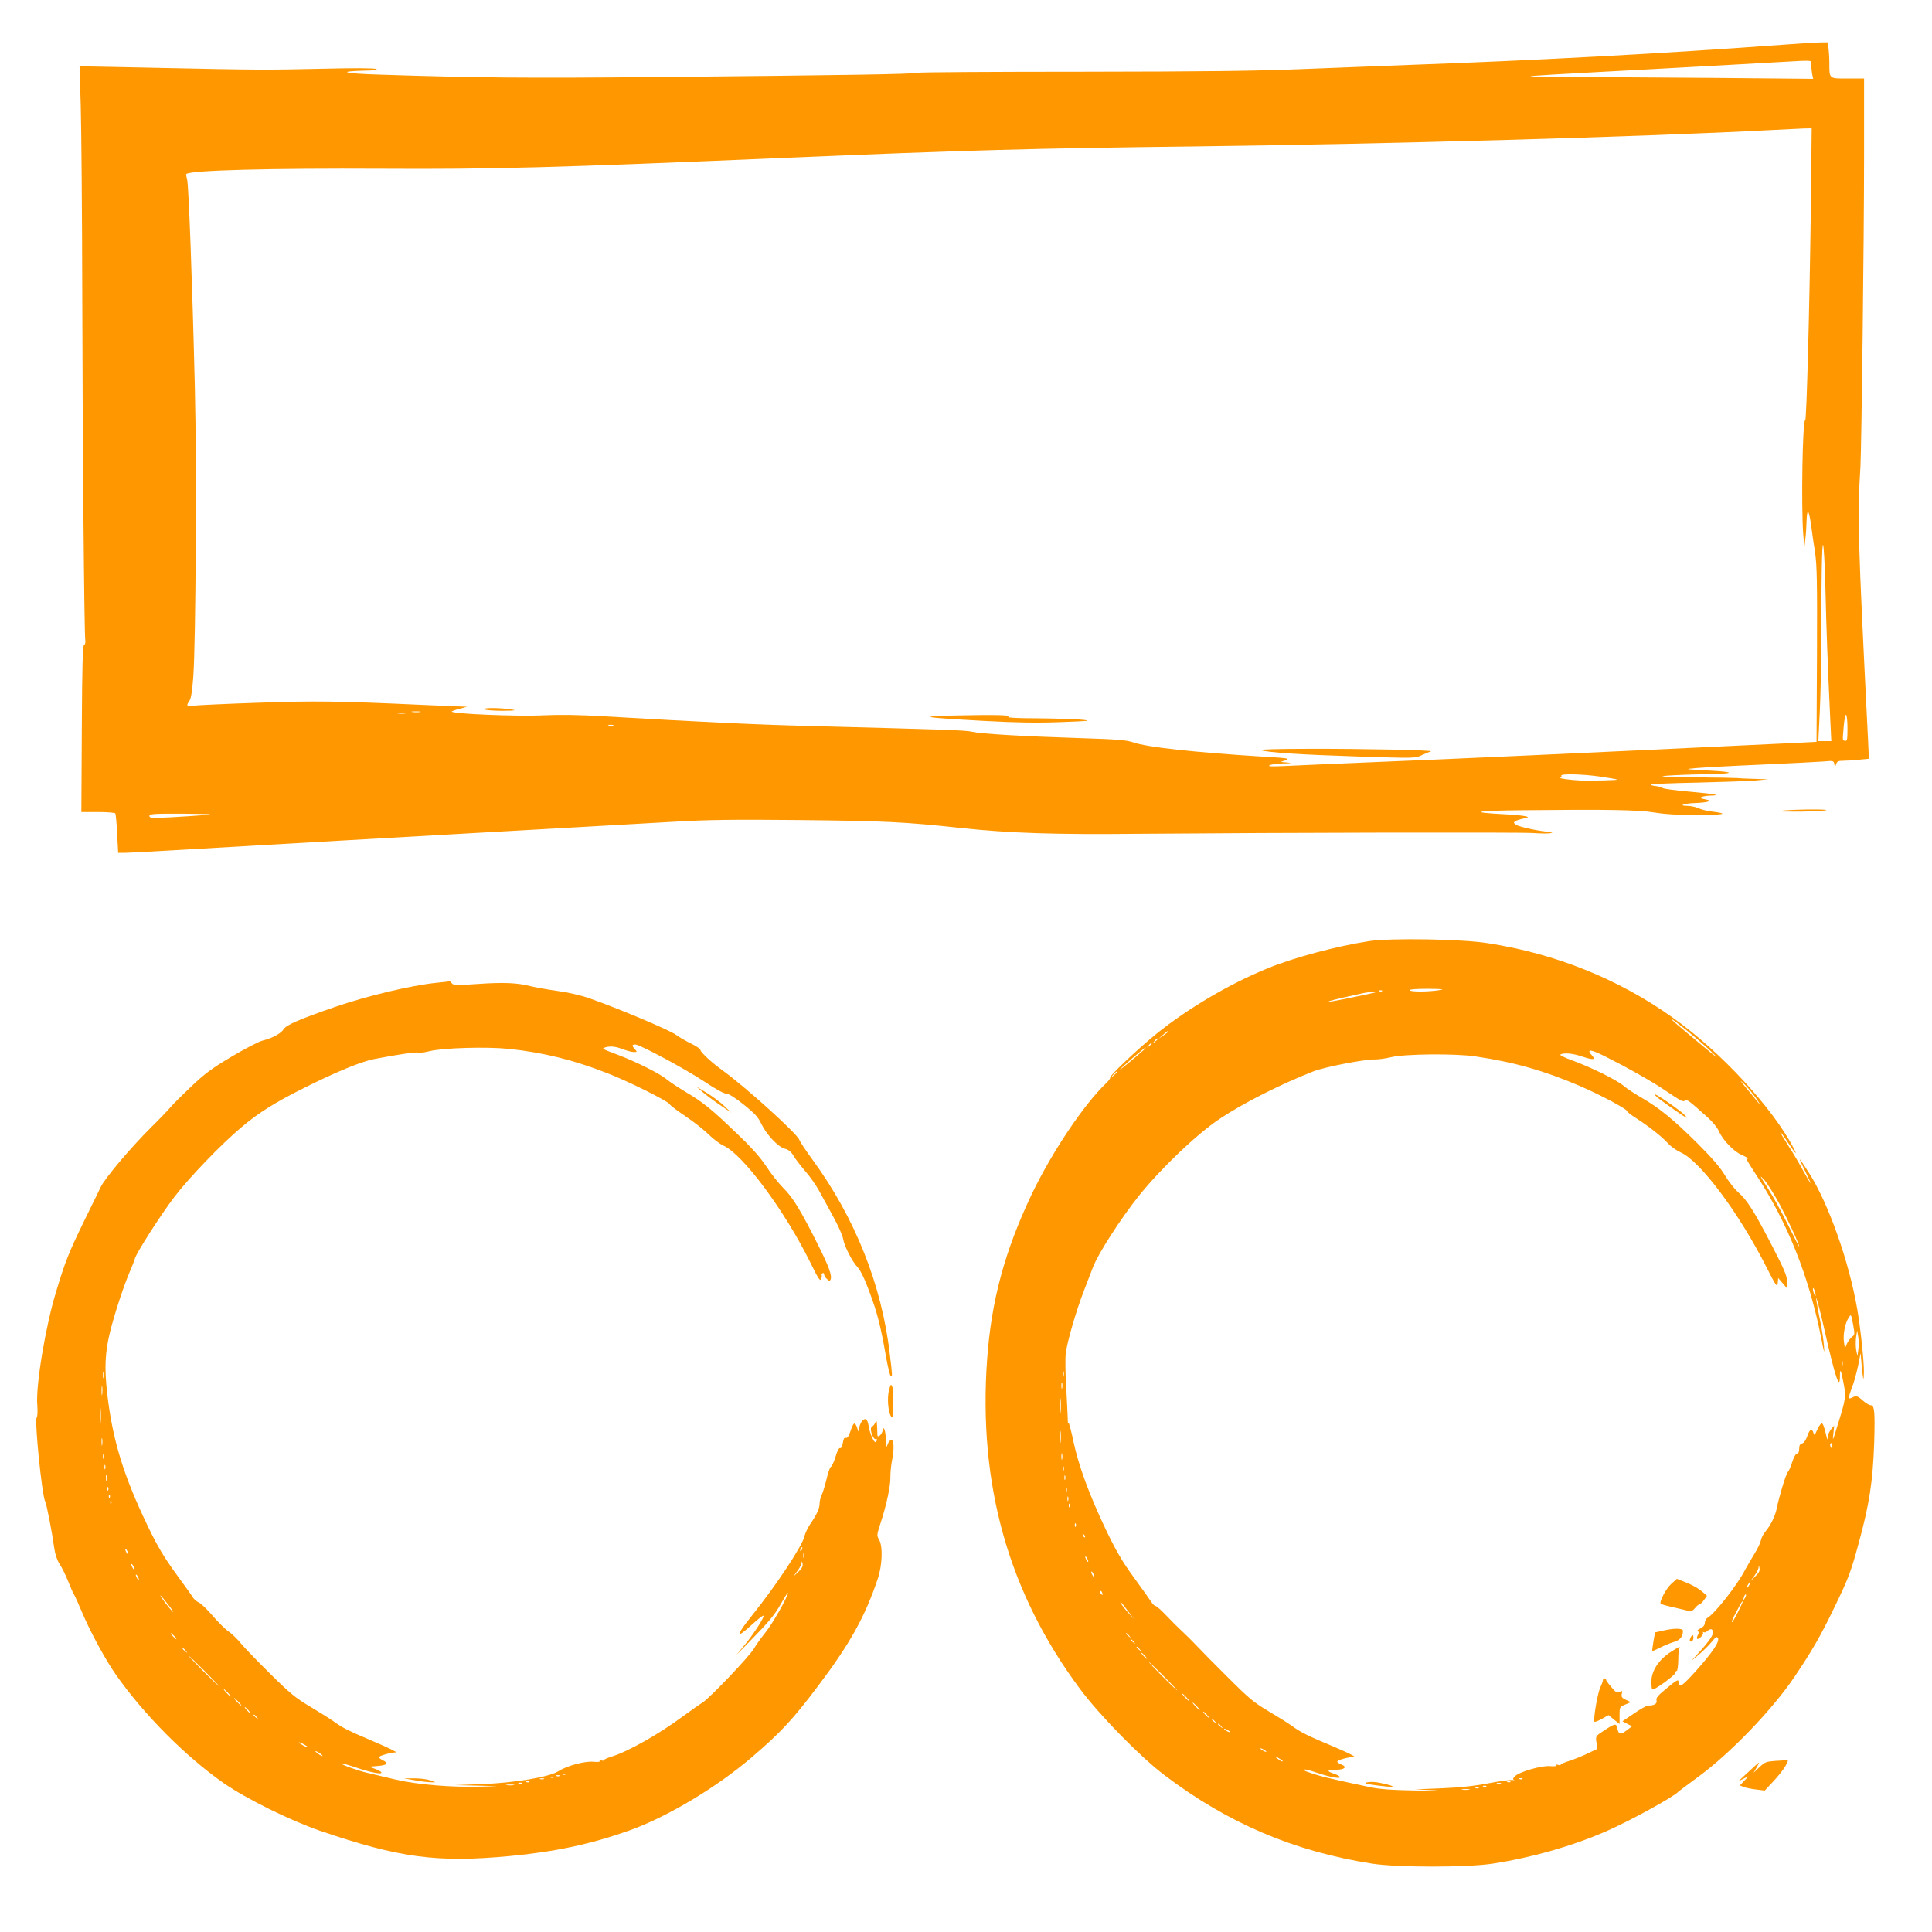 <?xml version="1.0" standalone="no"?>
<!DOCTYPE svg PUBLIC "-//W3C//DTD SVG 20010904//EN"
 "http://www.w3.org/TR/2001/REC-SVG-20010904/DTD/svg10.dtd">
<svg version="1.0" xmlns="http://www.w3.org/2000/svg"
 width="1280pt" height="1280pt" viewBox="0 0 1280 1280"
 preserveAspectRatio="xMidYMid meet">
<g transform="translate(0,1280) scale(0.1,-0.1)"
fill="#ff9800" stroke="none">
<path d="M11815 12504 c-819 -60 -1644 -104 -2480 -134 -159 -6 -472 -18 -695
-27 -316 -13 -639 -17 -1470 -18 -586 0 -1076 -3 -1090 -7 -30 -9 -450 -16
-1705 -28 -890 -8 -1187 -6 -1868 16 -225 7 -279 21 -99 26 70 1 97 5 85 11
-10 6 -144 7 -347 2 -378 -9 -454 -8 -1071 5 -247 5 -472 10 -499 10 l-49 0 8
-262 c4 -145 9 -706 10 -1248 2 -1024 13 -2245 20 -2292 2 -15 -1 -28 -8 -31
-9 -3 -13 -135 -15 -555 l-3 -552 110 0 c60 0 112 -4 115 -9 3 -4 9 -65 12
-135 l7 -126 41 0 c23 0 232 11 466 25 234 14 664 38 955 55 292 17 688 39
880 50 193 11 512 29 710 40 198 11 484 27 635 36 218 13 387 15 820 11 574
-6 699 -12 1080 -53 321 -34 619 -44 1185 -38 961 8 2503 11 2600 5 55 -4 109
-4 120 0 16 6 15 8 -10 8 -54 1 -203 33 -222 47 -16 12 -16 15 -3 24 8 5 33
13 54 17 65 10 14 21 -136 29 -231 12 -183 23 117 26 571 6 774 3 886 -15 73
-12 164 -17 290 -16 178 0 208 8 86 23 -32 4 -70 14 -85 22 -15 7 -47 14 -72
15 -67 1 -20 17 55 19 33 1 69 5 80 9 16 7 13 9 -20 16 -33 6 -37 9 -20 15 11
5 38 9 59 9 76 2 28 11 -139 26 -92 8 -173 19 -179 24 -6 5 -27 11 -46 13 -19
2 -34 6 -32 10 1 4 138 10 305 13 166 4 340 10 387 14 l85 8 -97 3 c-54 1
-102 4 -108 5 -5 1 -133 4 -282 5 -209 3 -252 5 -183 11 50 4 155 8 235 9 215
3 233 15 40 25 -162 9 -164 9 -85 16 44 4 238 15 430 23 193 9 380 18 417 21
63 6 67 5 71 -17 l4 -23 8 23 c6 18 15 22 50 22 23 0 70 3 105 7 l62 6 -6 131
c-67 1340 -71 1468 -50 1806 7 134 24 1502 24 2063 l0 507 -109 0 c-125 0
-121 -4 -121 105 0 33 -3 77 -6 98 l-7 37 -56 -1 c-31 -1 -137 -7 -236 -15z
m185 -133 c0 -16 3 -43 6 -61 l7 -32 -644 6 c-354 3 -776 5 -938 6 -162 0
-292 2 -290 4 4 5 77 9 949 56 305 17 620 34 700 39 233 13 210 15 210 -18z
m-3 -968 c-8 -635 -28 -1394 -37 -1388 -18 11 -27 -580 -13 -755 l8 -85 6 55
c4 30 7 83 8 118 1 34 5 62 9 62 5 0 14 -37 20 -82 6 -46 18 -130 27 -186 13
-86 15 -200 13 -680 l-3 -577 -245 -12 c-1455 -69 -2086 -98 -2680 -122 -267
-11 -537 -23 -600 -26 -81 -4 -111 -3 -100 4 8 6 49 12 90 13 56 1 64 3 30 6
l-45 4 34 12 c30 11 10 14 -165 24 -445 28 -756 62 -844 93 -47 16 -101 21
-360 29 -377 12 -651 28 -710 42 -43 10 -152 14 -1070 38 -361 9 -713 26
-1365 64 -162 10 -292 12 -400 7 -178 -9 -627 10 -612 26 3 2 27 11 54 18 l48
13 -37 1 c-21 1 -138 6 -260 11 -548 25 -713 28 -1093 14 -209 -7 -399 -16
-422 -19 -47 -7 -51 -1 -28 32 11 15 19 67 26 165 16 231 23 1393 10 1908 -17
704 -41 1341 -51 1379 -5 19 -8 36 -6 38 25 25 549 39 1306 35 713 -4 1137 7
2675 73 1190 50 1615 62 2700 75 1251 15 2992 64 3830 109 83 4 174 9 204 10
l54 1 -6 -547z m97 -2503 c6 -268 15 -500 32 -867 l7 -143 -43 0 -43 0 9 183
c5 100 9 279 9 397 2 525 6 720 13 720 5 0 12 -131 16 -290z m-9311 -817 c-13
-2 -35 -2 -50 0 -16 2 -5 4 22 4 28 0 40 -2 28 -4z m-100 -10 c-13 -2 -33 -2
-45 0 -13 2 -3 4 22 4 25 0 35 -2 23 -4z m9557 -99 c0 -72 -2 -85 -16 -82 -18
4 -17 -5 -9 95 4 46 11 80 16 77 5 -3 9 -43 9 -90z m-8177 19 c-7 -2 -21 -2
-30 0 -10 3 -4 5 12 5 17 0 24 -2 18 -5z m6538 -338 c57 -9 109 -17 114 -20
10 -4 -185 -9 -245 -6 -66 3 -145 14 -132 18 6 3 10 9 6 14 -8 14 141 11 257
-6z m-9246 -255 c-49 -4 -152 -11 -227 -15 -123 -6 -138 -5 -138 9 0 14 25 16
228 15 179 -2 208 -3 137 -9z"/>
<path d="M3210 8100 c8 -5 62 -9 120 -9 89 1 97 3 55 9 -75 12 -193 12 -175 0z"/>
<path d="M6345 8060 c-278 -6 -244 -13 170 -36 224 -12 355 -14 515 -8 191 7
206 9 135 16 -44 4 -177 8 -295 9 -118 0 -204 4 -190 9 41 12 -81 16 -335 10z"/>
<path d="M8353 7830 c52 -16 268 -30 647 -42 373 -12 376 -12 420 9 25 12 52
23 60 25 27 8 -446 18 -805 17 -208 0 -339 -4 -322 -9z"/>
<path d="M11815 7430 c-56 -5 -41 -7 70 -7 77 -1 167 3 200 7 78 9 -166 10
-270 0z"/>
<path d="M9072 6565 c-218 -34 -498 -108 -675 -181 -251 -102 -525 -264 -734
-432 -121 -98 -315 -281 -308 -291 2 -5 -9 -21 -26 -37 -147 -139 -361 -459
-494 -737 -178 -375 -267 -702 -295 -1092 -60 -831 142 -1548 614 -2183 129
-174 403 -454 561 -573 421 -319 858 -505 1375 -586 165 -26 635 -26 800 0
259 40 522 115 746 212 153 66 457 232 484 265 3 3 63 48 134 100 211 155 489
444 634 659 118 175 174 272 266 463 92 190 108 231 160 423 71 259 94 409
103 666 6 207 2 249 -23 249 -9 0 -32 13 -51 30 -37 33 -45 35 -74 20 -25 -14
-25 0 2 70 12 30 29 93 39 140 l17 85 7 -80 c9 -100 14 -116 15 -45 1 68 -23
295 -44 415 -54 315 -189 698 -319 903 -32 50 -60 92 -62 92 -2 0 14 -36 36
-80 22 -44 38 -80 36 -80 -2 0 -24 38 -49 83 -25 46 -70 123 -101 170 -31 48
-54 87 -51 87 3 0 26 -31 51 -70 50 -75 65 -90 38 -38 -138 267 -485 642 -803
867 -358 255 -776 423 -1223 492 -174 28 -642 35 -786 14z m463 -325 c-74 -12
-195 -12 -195 0 0 6 47 9 123 9 98 -1 112 -3 72 -9z m-378 -6 c-3 -3 -12 -4
-19 -1 -8 3 -5 6 6 6 11 1 17 -2 13 -5z m-52 -11 c-165 -36 -299 -63 -302 -59
-4 4 51 17 222 55 22 5 54 9 70 9 19 0 22 -2 10 -5z m2072 -251 c54 -44 130
-109 168 -146 52 -50 35 -38 -65 45 -189 157 -214 179 -207 179 3 0 50 -35
104 -78z m-3437 -6 c0 -3 -15 -14 -32 -26 l-33 -22 30 26 c31 27 35 29 35 22z
m-70 -50 c0 -2 -8 -10 -17 -17 -16 -13 -17 -12 -4 4 13 16 21 21 21 13z m-40
-30 c0 -2 -8 -10 -17 -17 -16 -13 -17 -12 -4 4 13 16 21 21 21 13z m-50 -40
c-40 -37 -160 -136 -160 -132 0 6 163 146 170 146 2 0 -2 -6 -10 -14z m3163
-101 c99 -53 219 -122 266 -154 135 -90 142 -94 154 -82 11 11 28 -2 152 -113
31 -28 64 -68 74 -92 26 -59 98 -133 149 -155 23 -10 42 -21 42 -24 0 -4 -5
-3 -10 0 -6 4 23 -44 64 -107 209 -317 352 -677 432 -1083 20 -104 23 -111 18
-50 -3 39 -14 113 -25 165 -47 231 -27 184 31 -71 68 -301 100 -396 100 -298
0 59 7 46 24 -45 17 -86 15 -104 -34 -261 -39 -128 -40 -129 -33 -70 l5 50
-21 -25 c-11 -14 -21 -36 -22 -50 -1 -21 -2 -21 -6 -5 -16 70 -25 95 -34 95
-5 0 -19 -19 -29 -42 -18 -39 -20 -41 -26 -20 -9 32 -26 22 -41 -25 -9 -25
-22 -43 -33 -46 -15 -4 -20 -14 -20 -36 0 -20 -5 -31 -14 -31 -8 0 -21 -23
-32 -56 -9 -31 -23 -61 -30 -68 -12 -13 -58 -164 -73 -241 -9 -47 -40 -111
-74 -151 -14 -16 -28 -43 -31 -61 -4 -18 -24 -58 -44 -90 -20 -33 -47 -79 -60
-103 -50 -99 -202 -292 -250 -319 -9 -5 -17 -20 -17 -32 0 -16 -10 -28 -30
-38 -16 -8 -24 -16 -17 -19 9 -3 9 -9 1 -24 -6 -11 -8 -22 -5 -25 9 -10 46 29
39 40 -3 5 -1 7 5 3 6 -3 17 1 26 10 9 8 20 12 26 9 26 -16 2 -59 -90 -160
l-45 -49 53 44 c29 25 66 62 84 84 26 32 32 36 40 23 12 -23 -37 -96 -151
-223 -93 -102 -110 -112 -111 -62 0 13 -21 1 -75 -45 -61 -50 -75 -66 -70 -83
5 -22 -15 -34 -56 -34 -10 0 -51 -23 -93 -52 l-77 -52 32 -17 32 -16 -36 -27
c-41 -31 -53 -29 -62 14 -7 34 -15 33 -92 -18 -52 -34 -52 -35 -46 -77 l5 -42
-63 -30 c-35 -17 -90 -39 -121 -49 -32 -10 -58 -21 -58 -26 0 -4 -7 -4 -17 -1
-9 4 -14 2 -11 -3 4 -5 -15 -8 -44 -5 -59 4 -206 -39 -232 -68 -14 -15 -14
-20 -4 -24 7 -2 2 -2 -12 0 -14 2 -86 -8 -160 -22 -94 -18 -188 -28 -310 -33
l-175 -7 125 -6 c69 -4 21 -4 -106 -2 -176 3 -253 9 -320 23 -295 63 -328 71
-423 105 -8 3 -11 8 -8 11 3 3 39 -6 79 -20 88 -30 164 -44 154 -28 -3 6 -22
16 -41 22 -49 16 -43 25 17 25 57 0 76 19 34 35 -14 5 -26 14 -26 19 0 10 75
31 112 31 13 0 -44 29 -127 64 -179 75 -226 98 -285 141 -25 18 -95 62 -156
98 -98 58 -131 86 -270 225 -88 87 -182 183 -210 213 -28 30 -71 72 -95 94
-24 22 -70 68 -103 103 -32 34 -64 62 -70 62 -6 0 -17 10 -25 22 -8 13 -60 86
-116 163 -81 111 -119 177 -188 320 -111 233 -181 424 -216 588 -15 73 -30
126 -32 119 -3 -8 -5 6 -5 30 -1 23 -5 117 -10 208 -6 91 -7 192 -3 225 10 77
67 276 120 413 23 59 50 129 60 156 34 90 185 324 304 473 148 184 384 409
535 510 152 102 398 227 619 314 75 30 343 82 413 80 21 0 68 6 105 15 89 22
429 25 558 5 254 -37 457 -95 690 -195 139 -60 315 -154 315 -168 0 -4 26 -25
58 -45 84 -54 171 -122 211 -166 19 -22 58 -49 86 -62 129 -57 385 -399 567
-758 66 -130 73 -139 76 -108 l3 34 29 -34 29 -34 1 44 c0 37 -17 77 -101 240
-117 226 -164 301 -224 353 -23 20 -62 70 -86 110 -30 51 -85 115 -180 210
-160 159 -252 235 -369 303 -47 27 -102 63 -123 81 -47 40 -218 124 -339 168
-50 18 -86 36 -81 39 23 14 82 9 146 -13 72 -24 91 -22 64 8 -10 10 -17 22
-17 25 0 19 50 -2 213 -88z m-3343 -48 c0 -2 -10 -12 -22 -23 l-23 -19 19 23
c18 21 26 27 26 19z m4239 -180 c23 -34 29 -46 14 -27 -15 18 -52 63 -82 100
-46 55 -48 59 -14 27 22 -21 59 -66 82 -100z m153 -698 c59 -112 128 -261 128
-278 0 -3 -33 62 -74 144 -41 83 -102 193 -135 245 -53 82 -56 89 -23 54 20
-23 67 -97 104 -165z m237 -599 c0 -9 -4 -8 -9 5 -5 11 -9 27 -9 35 0 9 4 8 9
-5 5 -11 9 -27 9 -35z m241 -277 c-11 -8 -26 -29 -34 -46 l-13 -32 -6 42 c-8
49 7 127 31 163 16 25 16 25 29 -44 12 -66 12 -70 -7 -83z m42 -83 l-6 -45 -8
40 c-4 22 -4 60 -1 85 l7 45 7 -40 c4 -22 5 -60 1 -85z m-105 -107 c-3 -10 -5
-4 -5 12 0 17 2 24 5 18 2 -7 2 -21 0 -30z m-5160 -70 c-3 -10 -5 -4 -5 12 0
17 2 24 5 18 2 -7 2 -21 0 -30z m-10 -80 c-3 -10 -5 -2 -5 17 0 19 2 27 5 18
2 -10 2 -26 0 -35z m-10 -155 c-2 -24 -4 -7 -4 37 0 44 2 63 4 43 2 -21 2 -57
0 -80z m0 -200 c-2 -18 -4 -4 -4 32 0 36 2 50 4 33 2 -18 2 -48 0 -65z m5113
-30 c0 -18 -2 -20 -9 -8 -6 8 -7 18 -5 22 9 14 14 9 14 -14z m-5103 -85 c-3
-10 -5 -2 -5 17 0 19 2 27 5 18 2 -10 2 -26 0 -35z m10 -75 c-3 -7 -5 -2 -5
12 0 14 2 19 5 13 2 -7 2 -19 0 -25z m10 -60 c-3 -7 -5 -2 -5 12 0 14 2 19 5
13 2 -7 2 -19 0 -25z m10 -80 c-3 -7 -5 -2 -5 12 0 14 2 19 5 13 2 -7 2 -19 0
-25z m10 -60 c-3 -7 -5 -2 -5 12 0 14 2 19 5 13 2 -7 2 -19 0 -25z m10 -40
c-3 -8 -6 -5 -6 6 -1 11 2 17 5 13 3 -3 4 -12 1 -19z m40 -130 c-3 -8 -6 -5
-6 6 -1 11 2 17 5 13 3 -3 4 -12 1 -19z m61 -73 c-3 -3 -9 2 -12 12 -6 14 -5
15 5 6 7 -7 10 -15 7 -18z m22 -160 c0 -5 -5 -3 -10 5 -5 8 -10 20 -10 25 0 6
5 3 10 -5 5 -8 10 -19 10 -25z m4419 -99 l-32 -31 27 36 c14 20 27 44 27 55 1
14 3 13 6 -5 4 -17 -4 -32 -28 -55z m-4379 -1 c0 -5 -5 -3 -10 5 -5 8 -10 20
-10 25 0 6 5 3 10 -5 5 -8 10 -19 10 -25z m4340 -55 c-6 -11 -13 -20 -16 -20
-2 0 0 9 6 20 6 11 13 20 16 20 2 0 0 -9 -6 -20z m-4286 -56 c3 -8 2 -12 -4
-9 -6 3 -10 10 -10 16 0 14 7 11 14 -7z m4257 -31 c-12 -20 -14 -14 -5 12 4 9
9 14 11 11 3 -2 0 -13 -6 -23z m-4087 -88 l38 -50 -37 40 c-20 22 -41 49 -47
60 -14 26 0 12 46 -50z m4040 -6 c-19 -39 -37 -69 -40 -66 -3 2 9 31 27 63 39
74 39 74 45 74 2 0 -12 -32 -32 -71z m-4033 -156 c13 -16 12 -17 -3 -4 -10 7
-18 15 -18 17 0 8 8 3 21 -13z m30 -40 c13 -16 12 -17 -3 -4 -10 7 -18 15 -18
17 0 8 8 3 21 -13z m40 -50 c13 -16 12 -17 -3 -4 -10 7 -18 15 -18 17 0 8 8 3
21 -13z m34 -43 c10 -11 16 -20 13 -20 -3 0 -13 9 -23 20 -10 11 -16 20 -13
20 3 0 13 -9 23 -20z m125 -135 c52 -52 92 -95 90 -95 -3 0 -48 43 -100 95
-52 52 -92 95 -90 95 3 0 48 -43 100 -95z m150 -140 c13 -14 21 -25 18 -25 -2
0 -15 11 -28 25 -13 14 -21 25 -18 25 2 0 15 -11 28 -25z m70 -60 c13 -14 21
-25 18 -25 -2 0 -15 11 -28 25 -13 14 -21 25 -18 25 2 0 15 -11 28 -25z m65
-55 c10 -11 16 -20 13 -20 -3 0 -13 9 -23 20 -10 11 -16 20 -13 20 3 0 13 -9
23 -20z m56 -47 c13 -16 12 -17 -3 -4 -10 7 -18 15 -18 17 0 8 8 3 21 -13z
m40 -30 c13 -16 12 -17 -3 -4 -10 7 -18 15 -18 17 0 8 8 3 21 -13z m59 -39 c0
-2 -9 0 -20 6 -11 6 -20 13 -20 16 0 2 9 0 20 -6 11 -6 20 -13 20 -16z m240
-130 c0 -2 -9 0 -20 6 -11 6 -20 13 -20 16 0 2 9 0 20 -6 11 -6 20 -13 20 -16z
m100 -54 c8 -5 11 -10 5 -10 -5 0 -21 10 -35 21 -24 20 -5 13 30 -11z m1597
-126 c-3 -3 -12 -4 -19 -1 -8 3 -5 6 6 6 11 1 17 -2 13 -5z m-80 -20 c-3 -3
-12 -4 -19 -1 -8 3 -5 6 6 6 11 1 17 -2 13 -5z m-64 -11 c-7 -2 -19 -2 -25 0
-7 3 -2 5 12 5 14 0 19 -2 13 -5z m-96 -19 c-3 -3 -12 -4 -19 -1 -8 3 -5 6 6
6 11 1 17 -2 13 -5z m-50 -10 c-3 -3 -12 -4 -19 -1 -8 3 -5 6 6 6 11 1 17 -2
13 -5z m-64 -11 c-13 -2 -33 -2 -45 0 -13 2 -3 4 22 4 25 0 35 -2 23 -4z"/>
<path d="M10985 5525 c17 -13 71 -52 120 -86 69 -48 83 -55 60 -30 -29 32
-186 141 -202 141 -4 0 6 -11 22 -25z"/>
<path d="M11072 2306 c-35 -32 -81 -120 -69 -132 3 -3 43 -14 89 -24 45 -10
90 -21 99 -25 11 -4 24 3 37 19 11 14 25 26 30 26 6 0 20 13 31 29 l20 28 -22
20 c-33 29 -71 51 -127 73 l-50 20 -38 -34z"/>
<path d="M11015 1996 l-50 -11 -11 -63 c-6 -34 -9 -62 -7 -62 2 0 25 11 51 24
26 13 67 30 90 37 43 12 62 36 62 75 0 17 -61 18 -135 0z"/>
<path d="M11202 1953 c-8 -14 -9 -24 -2 -28 12 -7 24 18 18 37 -3 8 -9 5 -16
-9z"/>
<path d="M11070 1856 c-77 -49 -126 -121 -129 -190 -1 -30 2 -57 6 -59 12 -7
153 95 153 111 0 6 4 12 9 12 5 0 9 32 10 71 0 38 3 74 6 80 9 14 3 11 -55
-25z"/>
<path d="M10620 1669 c0 -5 -8 -29 -19 -52 -18 -41 -47 -215 -37 -224 3 -3 25
6 49 19 l44 25 36 -30 37 -29 0 57 c0 55 0 56 38 72 l37 16 -33 15 c-27 13
-32 20 -27 40 5 20 3 22 -14 13 -17 -9 -25 -5 -55 31 -20 23 -36 45 -36 50 0
4 -4 8 -10 8 -5 0 -10 -5 -10 -11z"/>
<path d="M9055 991 c-22 -5 -5 -10 68 -20 106 -14 135 -11 65 7 -64 16 -100
20 -133 13z"/>
<path d="M2893 6289 c-173 -18 -461 -87 -673 -160 -243 -84 -324 -120 -342
-149 -16 -27 -78 -60 -138 -74 -25 -6 -117 -54 -205 -106 -133 -79 -178 -113
-270 -200 -60 -57 -121 -118 -135 -135 -14 -17 -68 -74 -121 -126 -135 -133
-315 -345 -342 -404 -8 -16 -57 -118 -110 -225 -102 -210 -123 -262 -186 -470
-70 -230 -135 -622 -124 -749 3 -40 2 -76 -4 -83 -15 -21 35 -517 57 -558 9
-17 44 -196 59 -304 6 -44 19 -81 34 -105 14 -20 40 -72 58 -116 17 -44 35
-85 40 -90 4 -6 30 -63 57 -127 50 -119 155 -312 221 -405 186 -264 459 -539
712 -716 151 -105 441 -248 641 -317 525 -179 774 -212 1254 -167 299 28 538
79 789 168 252 89 583 287 815 486 192 164 273 251 440 473 212 281 310 457
395 709 31 91 35 216 9 261 -16 26 -15 31 9 106 39 118 68 250 66 308 0 28 4
75 10 105 16 78 14 141 -3 141 -8 0 -19 -12 -24 -27 -10 -26 -11 -24 -12 22
-1 28 -5 59 -9 70 -7 18 -8 17 -14 -7 -7 -26 -35 -47 -34 -25 0 7 -1 32 -2 57
-2 40 -4 43 -13 23 -6 -13 -15 -23 -20 -23 -4 0 -8 -9 -8 -20 0 -27 21 -70 31
-64 5 3 9 1 9 -5 0 -5 -4 -12 -9 -15 -10 -7 -38 56 -46 106 -3 21 -10 40 -16
44 -15 9 -37 -14 -45 -49 l-7 -32 -9 28 c-14 39 -24 34 -43 -24 -12 -35 -21
-49 -31 -45 -10 4 -16 -6 -20 -34 -4 -24 -11 -37 -18 -34 -7 3 -19 -19 -30
-56 -10 -33 -24 -64 -31 -68 -7 -4 -20 -41 -29 -82 -10 -41 -24 -88 -32 -104
-8 -16 -14 -42 -14 -58 0 -32 -18 -71 -63 -137 -16 -24 -33 -60 -38 -81 -14
-63 -190 -328 -346 -522 -110 -136 -111 -163 -3 -63 40 36 75 64 78 61 8 -9
-59 -113 -121 -190 l-59 -71 84 85 c135 138 171 181 215 260 23 41 43 72 43
67 1 -23 -100 -202 -147 -260 -30 -38 -65 -86 -77 -108 -30 -52 -289 -324
-340 -358 -23 -14 -83 -57 -134 -94 -157 -116 -357 -229 -464 -263 -32 -10
-58 -21 -58 -26 0 -4 -7 -4 -17 -1 -10 4 -14 2 -10 -4 4 -6 -11 -8 -43 -5 -57
5 -175 -27 -231 -63 -59 -38 -288 -77 -504 -85 l-180 -7 140 -3 140 -4 -105
-3 c-191 -6 -422 13 -565 46 -71 17 -157 37 -190 45 -68 16 -178 56 -172 62 2
3 44 -9 92 -25 99 -34 182 -50 171 -33 -3 6 -23 16 -44 24 l-37 13 58 5 c63 5
74 18 33 38 -14 7 -26 16 -26 20 0 9 80 32 113 32 12 0 -50 31 -138 68 -185
79 -211 92 -274 137 -25 18 -96 62 -156 98 -95 56 -133 87 -266 219 -85 84
-173 175 -194 201 -21 27 -57 61 -79 77 -23 15 -70 62 -106 104 -36 42 -77 82
-91 88 -15 7 -32 21 -39 32 -7 12 -59 84 -115 161 -78 108 -121 179 -184 310
-163 338 -236 576 -271 885 -19 168 -14 271 19 405 31 126 94 316 134 407 13
29 26 64 30 78 9 37 172 292 263 411 95 125 313 352 444 461 116 98 222 164
418 262 208 104 377 174 463 190 156 30 278 48 288 42 6 -4 41 1 78 10 91 22
377 30 525 15 228 -24 431 -74 654 -162 146 -57 403 -186 411 -205 3 -7 50
-43 104 -79 55 -37 124 -91 154 -121 30 -30 74 -63 98 -74 128 -57 405 -429
576 -775 50 -103 65 -126 71 -110 4 11 6 23 4 27 -3 4 0 9 6 13 5 3 10 0 10
-8 0 -8 8 -22 19 -31 15 -14 19 -14 24 -3 10 27 -10 83 -87 237 -112 222 -163
307 -227 370 -30 30 -81 94 -112 142 -41 62 -98 126 -200 223 -165 159 -220
203 -340 274 -48 29 -102 65 -120 80 -41 36 -205 118 -322 162 -49 18 -94 36
-98 40 -5 4 9 10 30 14 29 4 55 0 94 -14 30 -12 65 -21 78 -21 23 0 23 1 8 18
-22 24 -21 32 2 32 30 0 337 -165 461 -248 67 -45 125 -77 140 -77 16 0 58
-26 116 -72 73 -58 96 -83 116 -125 36 -75 111 -155 156 -168 27 -7 43 -20 59
-47 12 -21 47 -66 77 -101 30 -34 72 -93 92 -130 20 -37 63 -114 94 -172 32
-58 61 -123 65 -144 9 -53 60 -153 97 -192 19 -21 47 -77 79 -165 52 -140 73
-221 109 -427 12 -67 26 -125 31 -128 12 -7 12 -1 -6 146 -53 457 -230 901
-512 1287 -45 61 -84 121 -87 131 -13 40 -358 352 -511 462 -71 51 -145 120
-145 135 0 6 -26 23 -57 39 -32 15 -81 43 -109 63 -51 34 -376 171 -566 238
-59 21 -143 40 -215 50 -65 9 -144 23 -176 31 -90 23 -179 27 -352 15 -140
-10 -161 -9 -171 4 -6 8 -13 14 -15 14 -2 -1 -41 -6 -86 -10z m-2206 -2616
c-3 -10 -5 -2 -5 17 0 19 2 27 5 18 2 -10 2 -26 0 -35z m-10 -110 c-2 -16 -4
-5 -4 22 0 28 2 40 4 28 2 -13 2 -35 0 -50z m-10 -185 c-2 -24 -4 -5 -4 42 0
47 2 66 4 43 2 -24 2 -62 0 -85z m10 -150 c-2 -13 -4 -5 -4 17 -1 22 1 32 4
23 2 -10 2 -28 0 -40z m10 -90 c-3 -7 -5 -2 -5 12 0 14 2 19 5 13 2 -7 2 -19
0 -25z m10 -70 c-3 -7 -5 -2 -5 12 0 14 2 19 5 13 2 -7 2 -19 0 -25z m10 -75
c-3 -10 -5 -2 -5 17 0 19 2 27 5 18 2 -10 2 -26 0 -35z m10 -65 c-3 -8 -6 -5
-6 6 -1 11 2 17 5 13 3 -3 4 -12 1 -19z m10 -50 c-3 -8 -6 -5 -6 6 -1 11 2 17
5 13 3 -3 4 -12 1 -19z m10 -40 c-3 -8 -6 -5 -6 6 -1 11 2 17 5 13 3 -3 4 -12
1 -19z m4576 -303 c-3 -9 -8 -14 -10 -11 -3 3 -2 9 2 15 9 16 15 13 8 -4z
m-4463 -30 c0 -5 -5 -3 -10 5 -5 8 -10 20 -10 25 0 6 5 3 10 -5 5 -8 10 -19
10 -25z m4477 -22 c-3 -10 -5 -4 -5 12 0 17 2 24 5 18 2 -7 2 -21 0 -30z m-38
-97 l-33 -31 27 37 c15 20 28 45 28 55 1 12 3 10 6 -6 4 -17 -4 -32 -28 -55z
m-4399 19 c0 -5 -5 -3 -10 5 -5 8 -10 20 -10 25 0 6 5 3 10 -5 5 -8 10 -19 10
-25z m30 -70 c0 -5 -5 -3 -10 5 -5 8 -10 20 -10 25 0 6 5 3 10 -5 5 -8 10 -19
10 -25z m195 -167 c27 -35 40 -55 29 -45 -21 18 -88 107 -81 107 2 0 26 -28
52 -62z m40 -208 c10 -11 16 -20 13 -20 -3 0 -13 9 -23 20 -10 11 -16 20 -13
20 3 0 13 -9 23 -20z m76 -97 c13 -16 12 -17 -3 -4 -10 7 -18 15 -18 17 0 8 8
3 21 -13z m124 -133 c55 -55 97 -100 95 -100 -3 0 -50 45 -105 100 -55 55 -97
100 -95 100 3 0 50 -45 105 -100z m155 -145 c13 -14 21 -25 18 -25 -2 0 -15
11 -28 25 -13 14 -21 25 -18 25 2 0 15 -11 28 -25z m70 -60 c13 -14 21 -25 18
-25 -2 0 -15 11 -28 25 -13 14 -21 25 -18 25 2 0 15 -11 28 -25z m65 -55 c10
-11 16 -20 13 -20 -3 0 -13 9 -23 20 -10 11 -16 20 -13 20 3 0 13 -9 23 -20z
m56 -47 c13 -16 12 -17 -3 -4 -17 13 -22 21 -14 21 2 0 10 -8 17 -17z m339
-199 c0 -2 -13 2 -30 11 -16 9 -30 18 -30 21 0 2 14 -2 30 -11 17 -9 30 -18
30 -21z m96 -55 c3 -6 -5 -3 -20 6 -14 10 -26 19 -26 22 0 7 39 -17 46 -28z
m1611 -125 c-3 -3 -12 -4 -19 -1 -8 3 -5 6 6 6 11 1 17 -2 13 -5z m-40 -10
c-3 -3 -12 -4 -19 -1 -8 3 -5 6 6 6 11 1 17 -2 13 -5z m-40 -10 c-3 -3 -12 -4
-19 -1 -8 3 -5 6 6 6 11 1 17 -2 13 -5z m-64 -11 c-7 -2 -19 -2 -25 0 -7 3 -2
5 12 5 14 0 19 -2 13 -5z m-96 -19 c-3 -3 -12 -4 -19 -1 -8 3 -5 6 6 6 11 1
17 -2 13 -5z m-50 -10 c-3 -3 -12 -4 -19 -1 -8 3 -5 6 6 6 11 1 17 -2 13 -5z
m-54 -11 c-13 -2 -33 -2 -45 0 -13 2 -3 4 22 4 25 0 35 -2 23 -4z"/>
<path d="M4654 5566 c21 -19 73 -58 115 -86 l76 -52 -47 45 c-25 24 -77 63
-115 86 l-68 41 39 -34z"/>
<path d="M5890 3590 c-13 -50 -7 -139 13 -174 10 -18 12 -7 15 75 1 52 -1 106
-6 120 -9 22 -10 21 -22 -21z"/>
<path d="M11755 1133 c-53 -4 -64 -8 -98 -41 l-39 -37 23 40 c22 39 21 38 -47
-25 -38 -35 -71 -66 -74 -68 -3 -3 11 3 30 13 l35 17 -29 -30 -29 -31 27 -11
c15 -5 52 -13 82 -16 l56 -7 56 60 c31 33 67 78 80 101 21 38 22 42 5 40 -10
-1 -45 -3 -78 -5z"/>
<path d="M2750 1005 c41 -8 89 -13 105 -13 l30 0 -35 13 c-19 7 -66 13 -105
13 l-70 0 75 -13z"/>
</g>
</svg>
